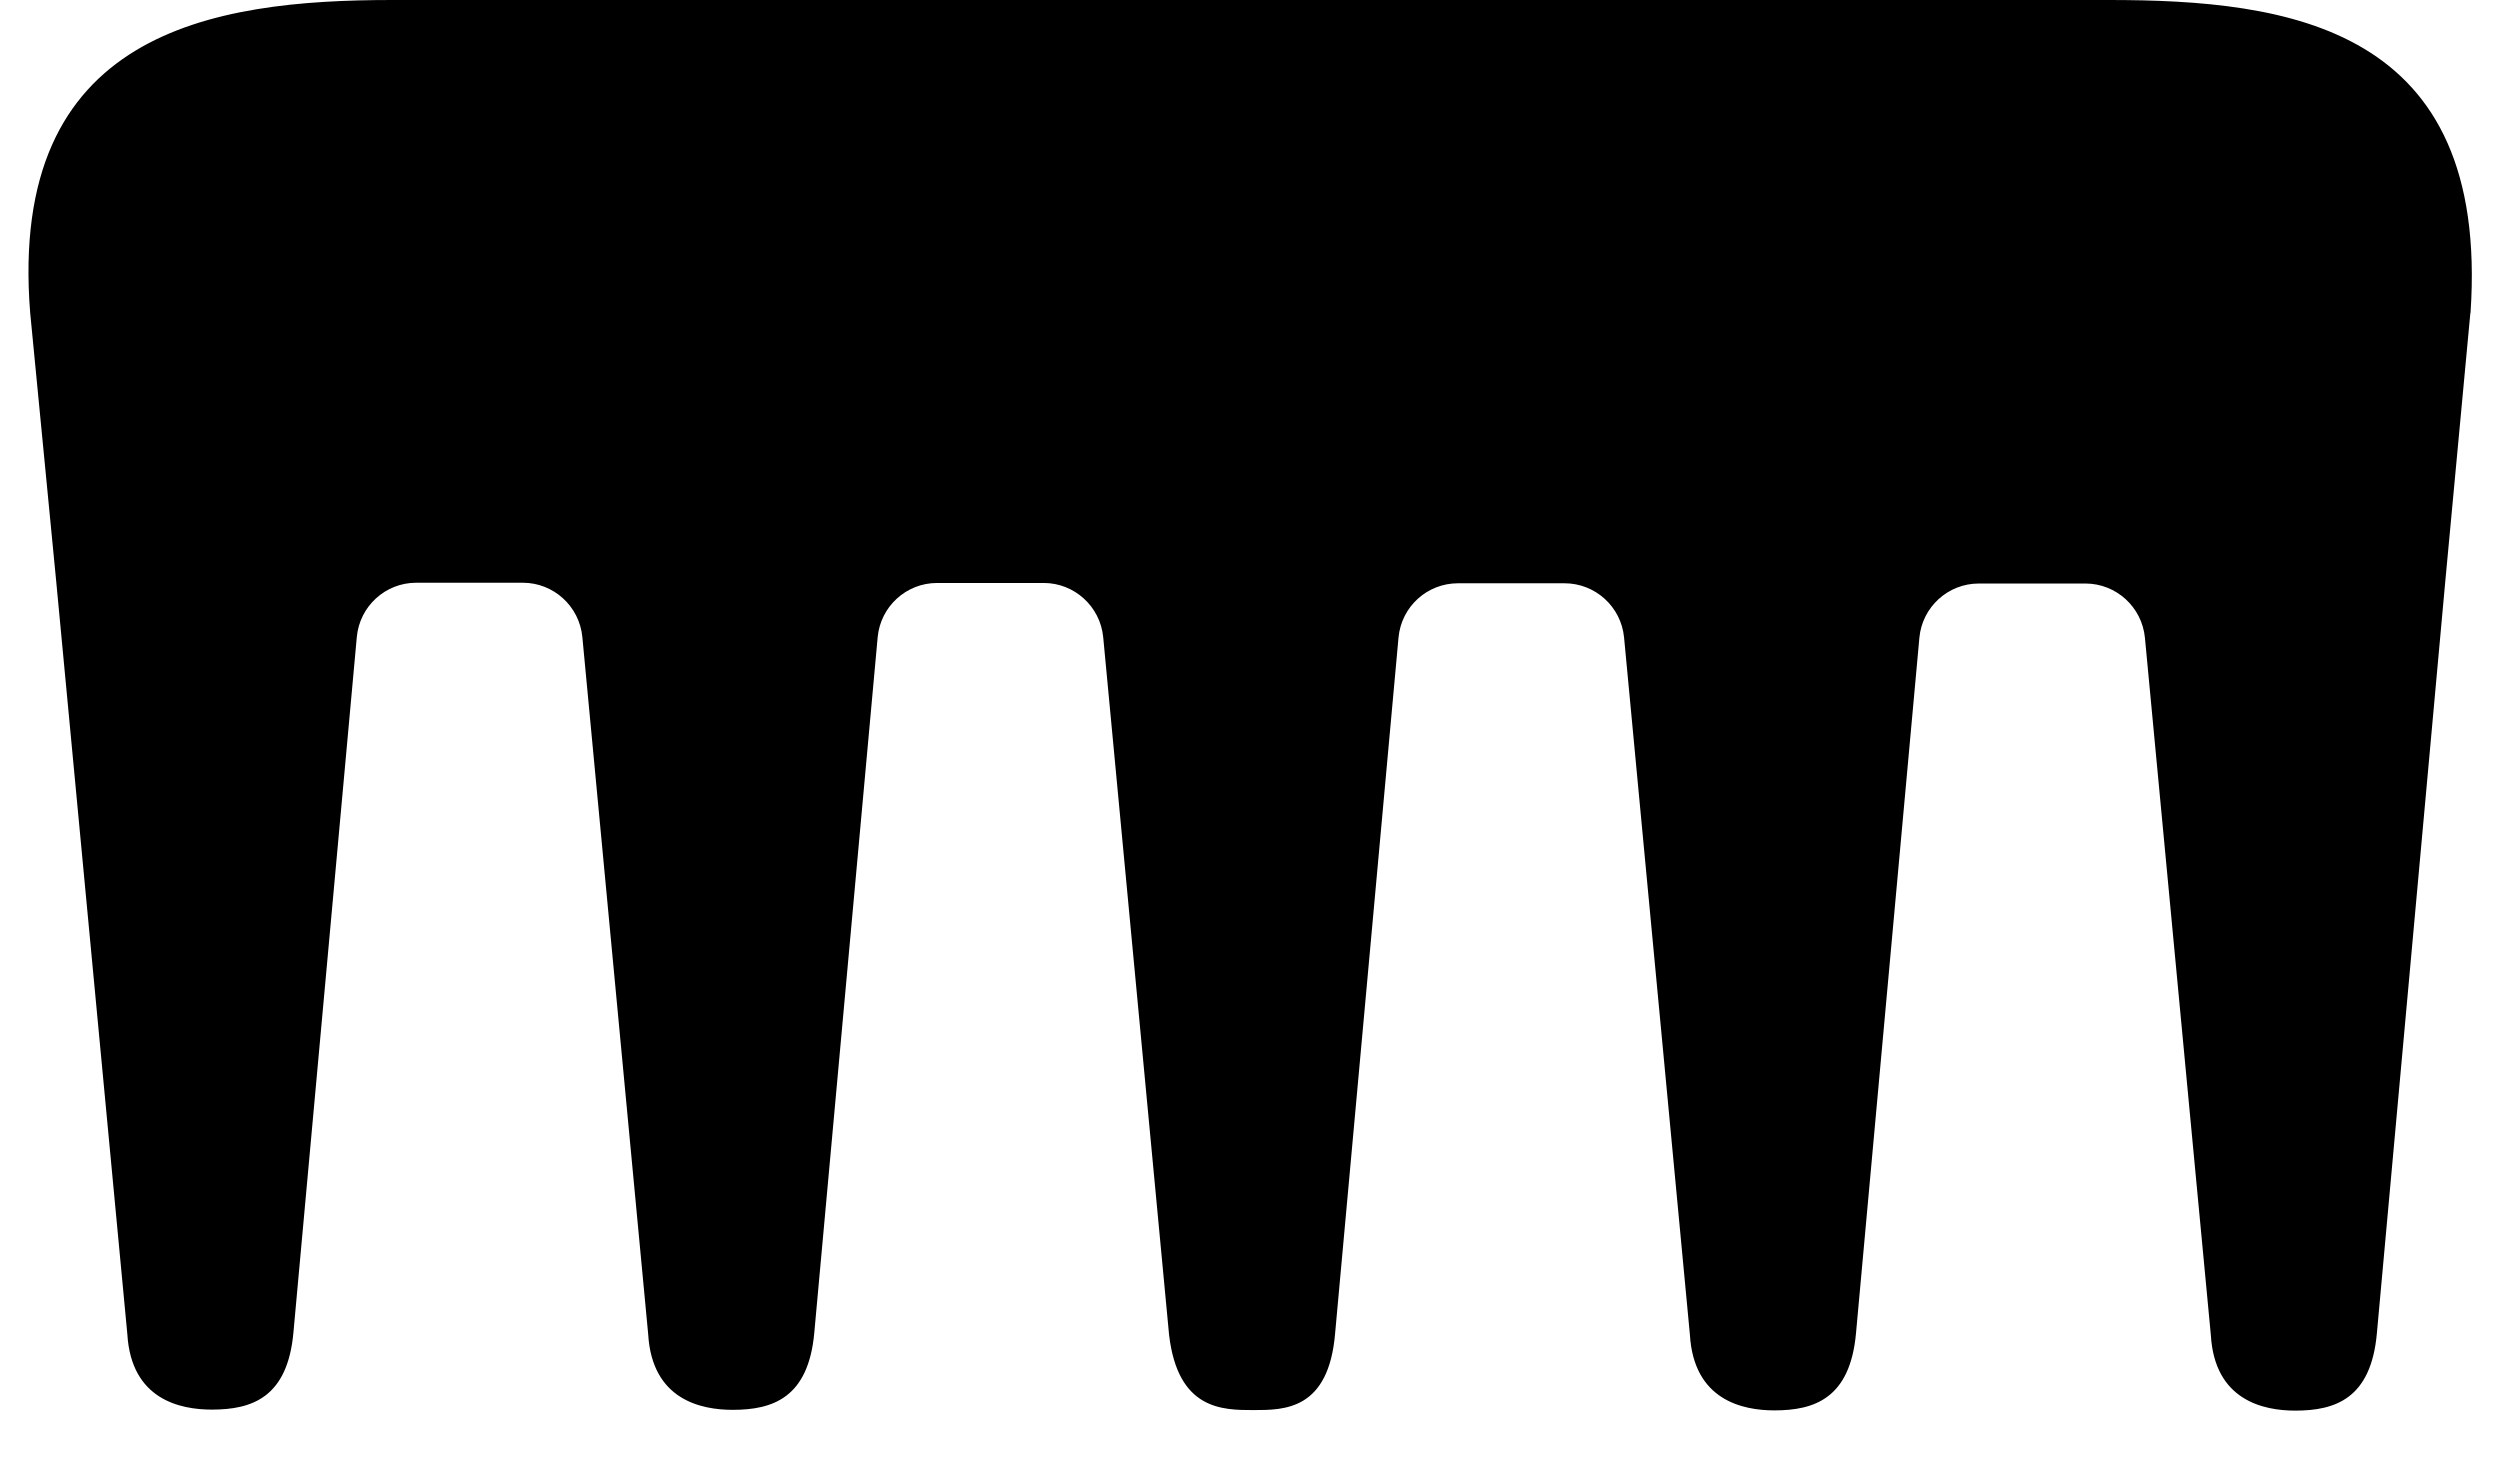 <svg width="32" height="19" viewBox="0 0 32 19" fill="#000" xmlns="http://www.w3.org/2000/svg">
<path d="M31.62 4.013L31.297 7.47C30.944 11.357 30.424 17.059 30.424 17.067C30.349 17.901 29.893 18.056 29.379 18.056C28.974 18.056 28.348 17.926 28.299 17.091C28.299 17.084 27.817 12.008 27.455 8.163C27.417 7.77 27.087 7.469 26.693 7.469H25.329C24.934 7.469 24.604 7.77 24.568 8.164C24.219 12 23.758 17.058 23.757 17.064C23.682 17.898 23.226 18.053 22.712 18.053C22.307 18.053 21.681 17.923 21.631 17.087C21.631 17.081 21.15 12.004 20.788 8.159C20.75 7.766 20.42 7.466 20.026 7.466H18.662C18.267 7.466 17.937 7.766 17.901 8.161C17.552 11.997 17.091 17.055 17.09 17.061C17.009 18.049 16.441 18.049 16.045 18.049C15.649 18.049 15.076 18.049 14.964 17.084C14.964 17.078 14.491 12.075 14.121 8.156C14.083 7.763 13.753 7.462 13.359 7.462H11.995C11.6 7.462 11.27 7.763 11.234 8.158C10.885 11.993 10.424 17.052 10.423 17.058C10.348 17.892 9.892 18.046 9.378 18.046C8.973 18.046 8.347 17.917 8.297 17.081C8.297 17.075 7.816 11.998 7.454 8.153C7.416 7.76 7.086 7.459 6.692 7.459H5.328C4.933 7.459 4.603 7.76 4.567 8.155C4.218 11.99 3.757 17.049 3.756 17.055C3.681 17.889 3.225 18.043 2.711 18.043C2.306 18.043 1.68 17.914 1.63 17.078C1.63 17.07 1.089 11.351 0.721 7.458L0.386 4.001C0.1 0.398 2.717 0 5.02 0H26.989C29.292 0 31.87 0.332 31.623 4.001L31.62 4.013Z" fill="#000"/>
</svg>
